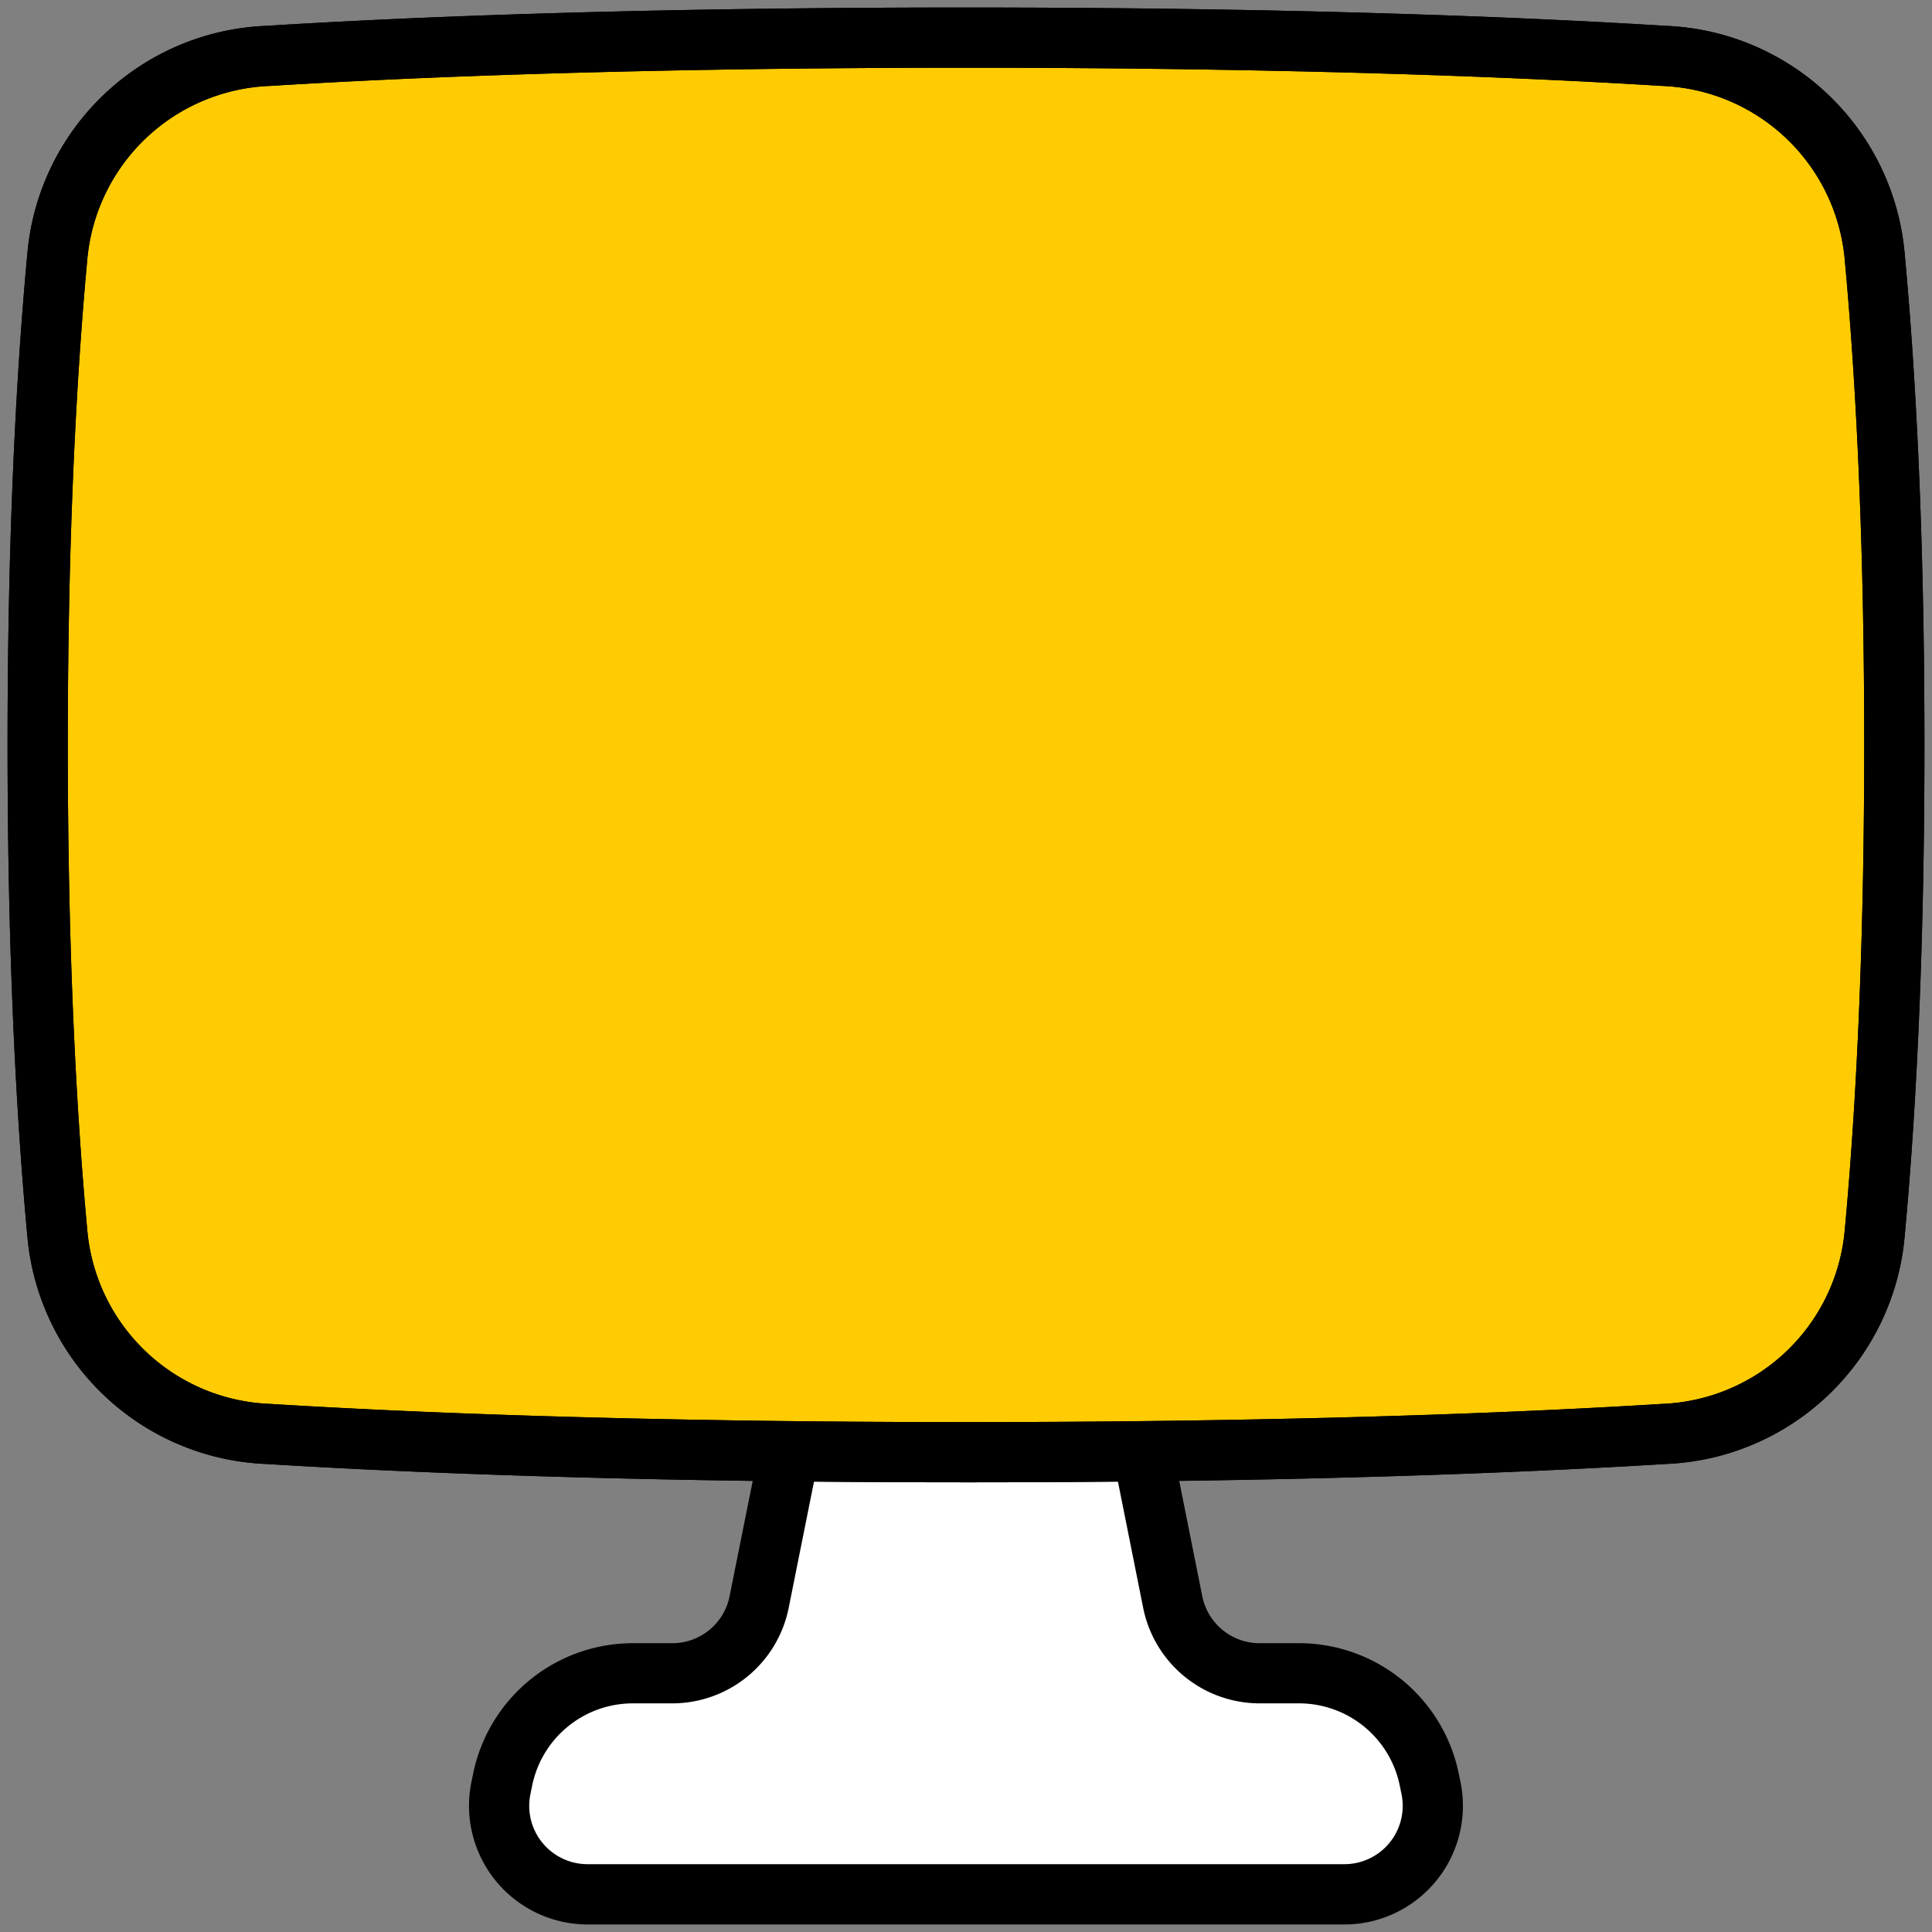 <?xml version="1.0" encoding="UTF-8"?>
<svg xmlns="http://www.w3.org/2000/svg" xmlns:xlink="http://www.w3.org/1999/xlink" id="Book_Online" data-name="Book Online" width="70" height="70" viewBox="0 0 70 70">
  <rect x="0" y="0" width="70" height="70" fill="#808080" stroke="none"/>
  <defs>
    <clipPath id="clip-path">
      <rect id="Rectángulo_1331" data-name="Rectángulo 1331" width="70" height="70" fill="none"></rect>
    </clipPath>
  </defs>
  <g id="Grupo_6467" data-name="Grupo 6467" clip-path="url(#clip-path)">
    <path id="Trazado_1792" data-name="Trazado 1792" d="M41.407,52.613H28.594l-1.088,5.433a3.2,3.2,0,0,1-3.141,2.575H22.922a4.806,4.806,0,0,0-4.712,3.863l-.062.314a3.2,3.2,0,0,0,2.513,3.769,3.155,3.155,0,0,0,.628.063h27.42A3.2,3.2,0,0,0,51.851,64.8l-.064-.314a4.8,4.8,0,0,0-4.707-3.863H45.635a3.2,3.2,0,0,1-3.14-2.575Z" fill="#fff"></path>
    <path id="Trazado_1793" data-name="Trazado 1793" d="M2.076,44.679a8.014,8.014,0,0,0,7.646,7.276c5.167.321,13.435.662,25.278.662s20.112-.341,25.278-.662a8.014,8.014,0,0,0,7.646-7.276c.369-3.966.71-9.781.71-17.689s-.341-13.723-.71-17.688a8.015,8.015,0,0,0-7.646-7.277C55.112,1.705,46.842,1.364,35,1.364S14.889,1.7,9.722,2.025A8.014,8.014,0,0,0,2.076,9.3c-.368,3.964-.711,9.779-.711,17.688s.343,13.723.711,17.689" fill="#ffcc03"></path>
    <path id="Trazado_1794" data-name="Trazado 1794" d="M35,53.707c-12.109,0-20.466-.361-25.346-.664A9.052,9.052,0,0,1,.99,44.779C.515,39.654.274,33.669.274,26.989S.515,14.322.99,9.2A9.052,9.052,0,0,1,9.655.936C14.507.633,22.843.272,35,.272c12.109,0,20.466.361,25.344.664A9.052,9.052,0,0,1,69.011,9.2c.475,5.112.715,11.1.715,17.789s-.24,12.678-.715,17.79a9.052,9.052,0,0,1-8.666,8.264c-4.878.3-13.235.664-25.344.664M3.163,44.577A6.909,6.909,0,0,0,9.79,50.866c4.848.3,13.158.659,25.211.659s20.362-.359,25.209-.659a6.909,6.909,0,0,0,6.628-6.289c.468-5.045.706-10.963.706-17.588S67.306,14.447,66.838,9.4A6.909,6.909,0,0,0,60.21,3.113c-4.847-.3-13.156-.659-25.209-.659-12.1,0-20.389.359-25.21.659A6.909,6.909,0,0,0,3.163,9.4c-.469,5.055-.707,10.972-.707,17.587s.238,12.53.707,17.589Z"></path>
    <path id="Trazado_1795" data-name="Trazado 1795" d="M21.287,69.727a4.3,4.3,0,0,1-4.211-5.138l.065-.317a5.913,5.913,0,0,1,5.78-4.736h1.443a2.116,2.116,0,0,0,2.07-1.7l1.09-5.433a1.091,1.091,0,1,1,2.139.429l-1.089,5.433a4.305,4.305,0,0,1-4.21,3.451H22.921a3.725,3.725,0,0,0-3.641,2.987l-.065.318a2.068,2.068,0,0,0-.04.411,2.114,2.114,0,0,0,2.112,2.111H48.709a2.114,2.114,0,0,0,2.073-2.527l-.063-.306a3.726,3.726,0,0,0-3.644-2.994H45.632a4.308,4.308,0,0,1-4.211-3.452l-1.086-5.433a1.091,1.091,0,0,1,2.14-.428l1.086,5.433a2.119,2.119,0,0,0,2.071,1.7h1.443a5.911,5.911,0,0,1,5.782,4.742l.063.305a4.3,4.3,0,0,1-3.368,5.061,4.364,4.364,0,0,1-.843.083H21.287Z"></path>
    <path id="Trazado_1796" data-name="Trazado 1796" d="M35,53.707c-12.109,0-20.466-.361-25.346-.664A9.052,9.052,0,0,1,.99,44.779C.515,39.654.274,33.669.274,26.989S.515,14.322.99,9.2A9.052,9.052,0,0,1,9.655.936C14.507.633,22.843.272,35,.272c12.109,0,20.466.361,25.344.664A9.052,9.052,0,0,1,69.011,9.2c.475,5.112.715,11.1.715,17.789s-.24,12.678-.715,17.79a9.052,9.052,0,0,1-8.666,8.264c-4.878.3-13.235.664-25.344.664M3.163,44.577A6.909,6.909,0,0,0,9.79,50.866c4.848.3,13.158.659,25.211.659s20.362-.359,25.209-.659a6.909,6.909,0,0,0,6.628-6.289c.468-5.045.706-10.963.706-17.588S67.306,14.447,66.838,9.4A6.909,6.909,0,0,0,60.21,3.113c-4.847-.3-13.156-.659-25.209-.659-12.1,0-20.389.359-25.21.659A6.909,6.909,0,0,0,3.163,9.4c-.469,5.055-.707,10.972-.707,17.587s.238,12.53.707,17.589Z"></path>
  </g>
</svg>
